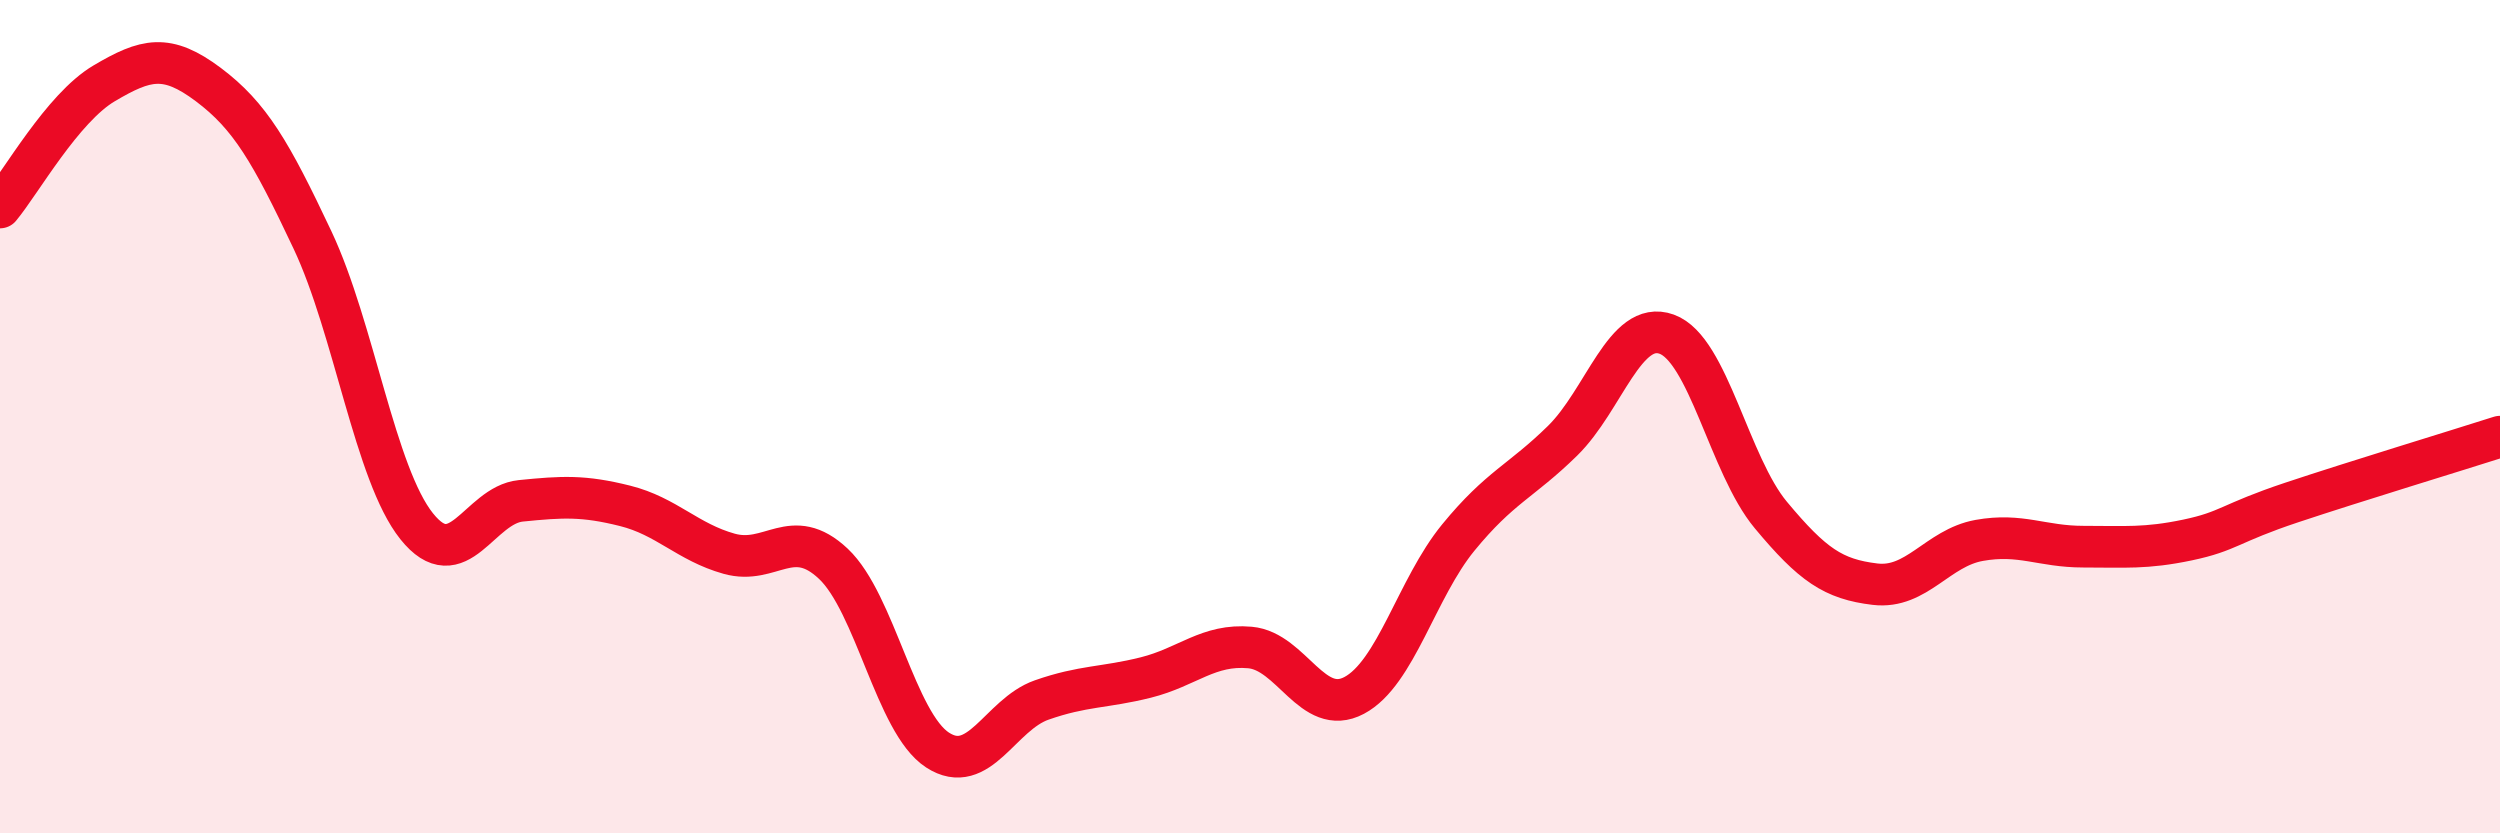 
    <svg width="60" height="20" viewBox="0 0 60 20" xmlns="http://www.w3.org/2000/svg">
      <path
        d="M 0,4.98 C 0.5,4.38 1.5,2.59 2.5,2 C 3.5,1.41 4,1.28 5,2.03 C 6,2.78 6.5,3.64 7.5,5.76 C 8.5,7.88 9,11.38 10,12.63 C 11,13.88 11.5,12.12 12.5,12.02 C 13.5,11.92 14,11.89 15,12.14 C 16,12.39 16.5,13.01 17.5,13.29 C 18.5,13.57 19,12.59 20,13.53 C 21,14.47 21.5,17.35 22.5,18 C 23.5,18.65 24,17.15 25,16.8 C 26,16.45 26.5,16.51 27.5,16.26 C 28.5,16.01 29,15.45 30,15.54 C 31,15.63 31.5,17.22 32.5,16.69 C 33.5,16.16 34,14.12 35,12.9 C 36,11.68 36.5,11.56 37.5,10.58 C 38.5,9.6 39,7.66 40,8.02 C 41,8.38 41.5,11.16 42.5,12.36 C 43.5,13.56 44,13.9 45,14.02 C 46,14.14 46.5,13.15 47.5,12.97 C 48.5,12.79 49,13.12 50,13.12 C 51,13.12 51.5,13.17 52.5,12.96 C 53.5,12.75 53.5,12.56 55,12.06 C 56.5,11.56 59,10.8 60,10.48L60 20L0 20Z"
        fill="#EB0A25"
        opacity="0.1"
        stroke-linecap="round"
        stroke-linejoin="round"
      />
      <path
        d="M 0,4.98 C 0.5,4.38 1.5,2.59 2.5,2 C 3.5,1.41 4,1.28 5,2.03 C 6,2.78 6.5,3.64 7.5,5.76 C 8.5,7.88 9,11.38 10,12.63 C 11,13.88 11.5,12.12 12.5,12.02 C 13.5,11.92 14,11.89 15,12.14 C 16,12.39 16.5,13.01 17.5,13.29 C 18.5,13.57 19,12.59 20,13.53 C 21,14.47 21.5,17.35 22.5,18 C 23.5,18.65 24,17.15 25,16.8 C 26,16.45 26.5,16.51 27.5,16.26 C 28.5,16.01 29,15.45 30,15.54 C 31,15.63 31.5,17.22 32.5,16.69 C 33.5,16.16 34,14.12 35,12.9 C 36,11.68 36.5,11.56 37.5,10.58 C 38.5,9.6 39,7.66 40,8.02 C 41,8.38 41.5,11.16 42.5,12.36 C 43.5,13.56 44,13.9 45,14.02 C 46,14.14 46.5,13.15 47.5,12.97 C 48.5,12.79 49,13.12 50,13.12 C 51,13.12 51.5,13.17 52.5,12.96 C 53.5,12.75 53.5,12.56 55,12.06 C 56.5,11.56 59,10.8 60,10.48"
        stroke="#EB0A25"
        stroke-width="1"
        fill="none"
        stroke-linecap="round"
        stroke-linejoin="round"
      />
    </svg>
  